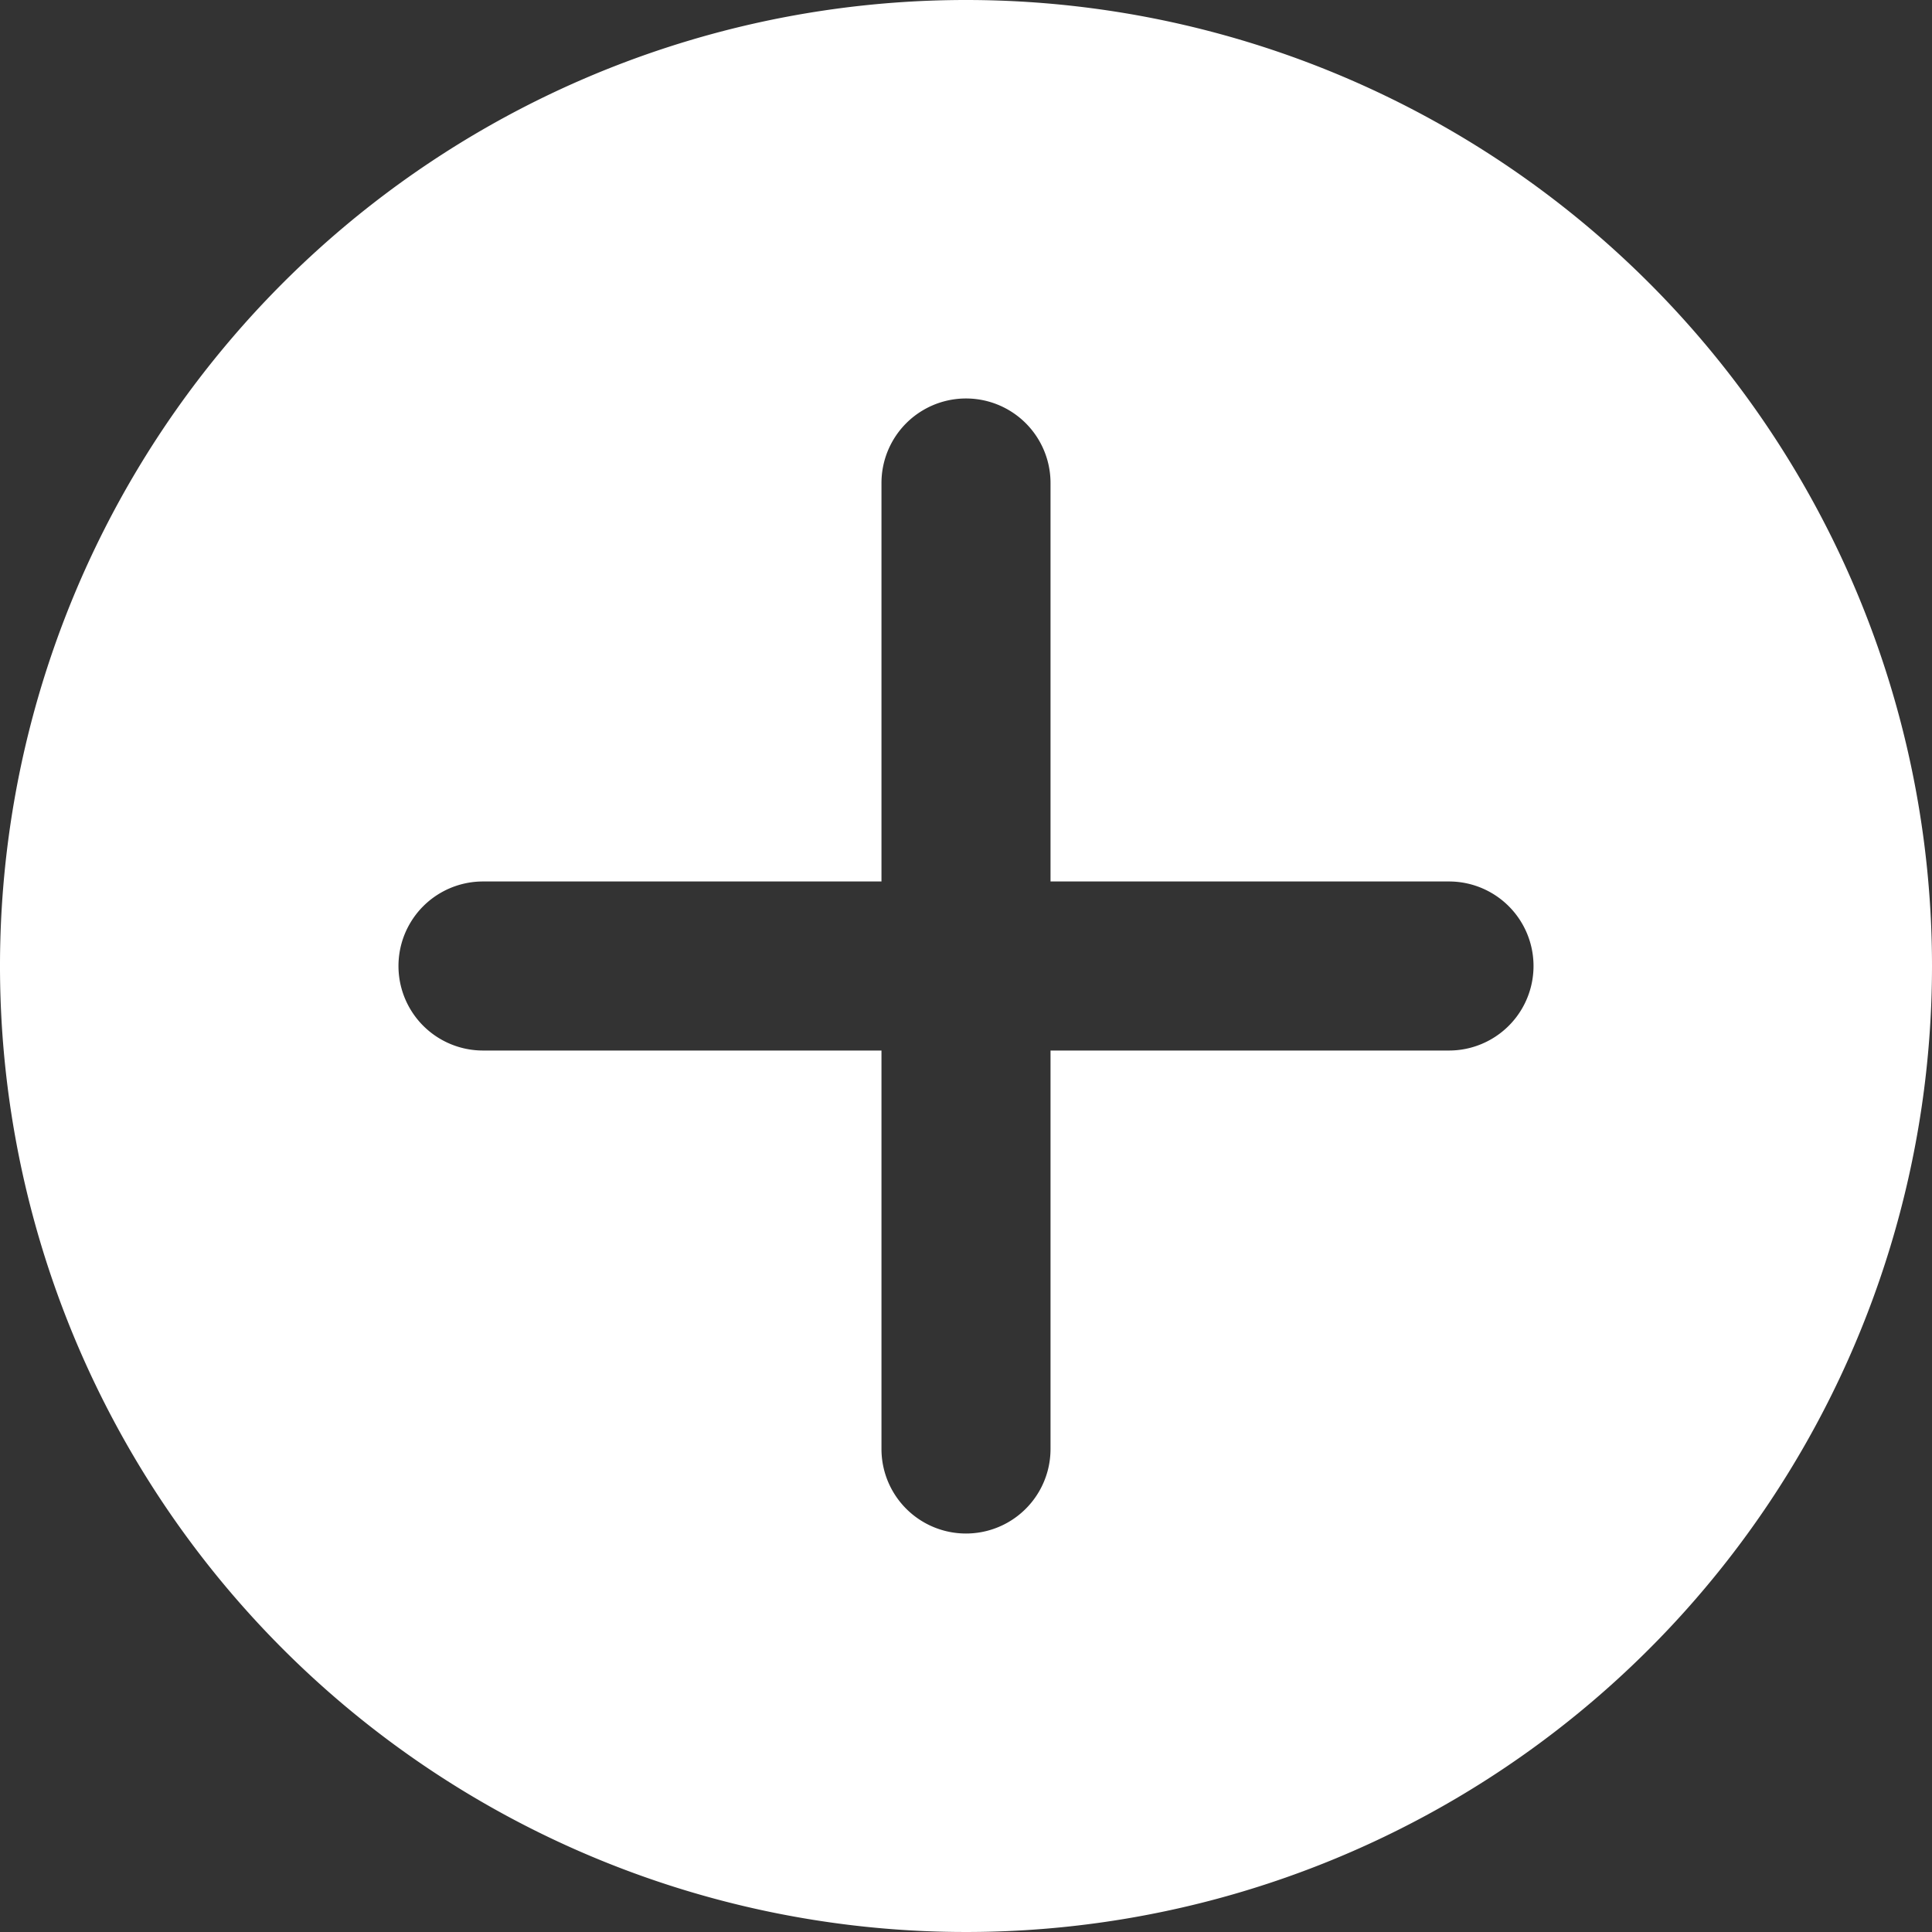 <svg id="aree" xmlns="http://www.w3.org/2000/svg" width="60" height="60" viewBox="0 0 60 60">
  <rect x="0" y="0" width="60" height="60" fill="#333333" stroke="none"/>
  <path d="M30,0A30,30,0,1,0,60,30,30,30,0,0,0,30,0ZM45,32.625H32.625V45a2.625,2.625,0,0,1-5.25,0V32.625H15a2.625,2.625,0,0,1,0-5.25H27.375V15a2.625,2.625,0,0,1,5.25,0V27.375H45a2.625,2.625,0,0,1,0,5.25Z" style="fill: #fff"/>
</svg>
